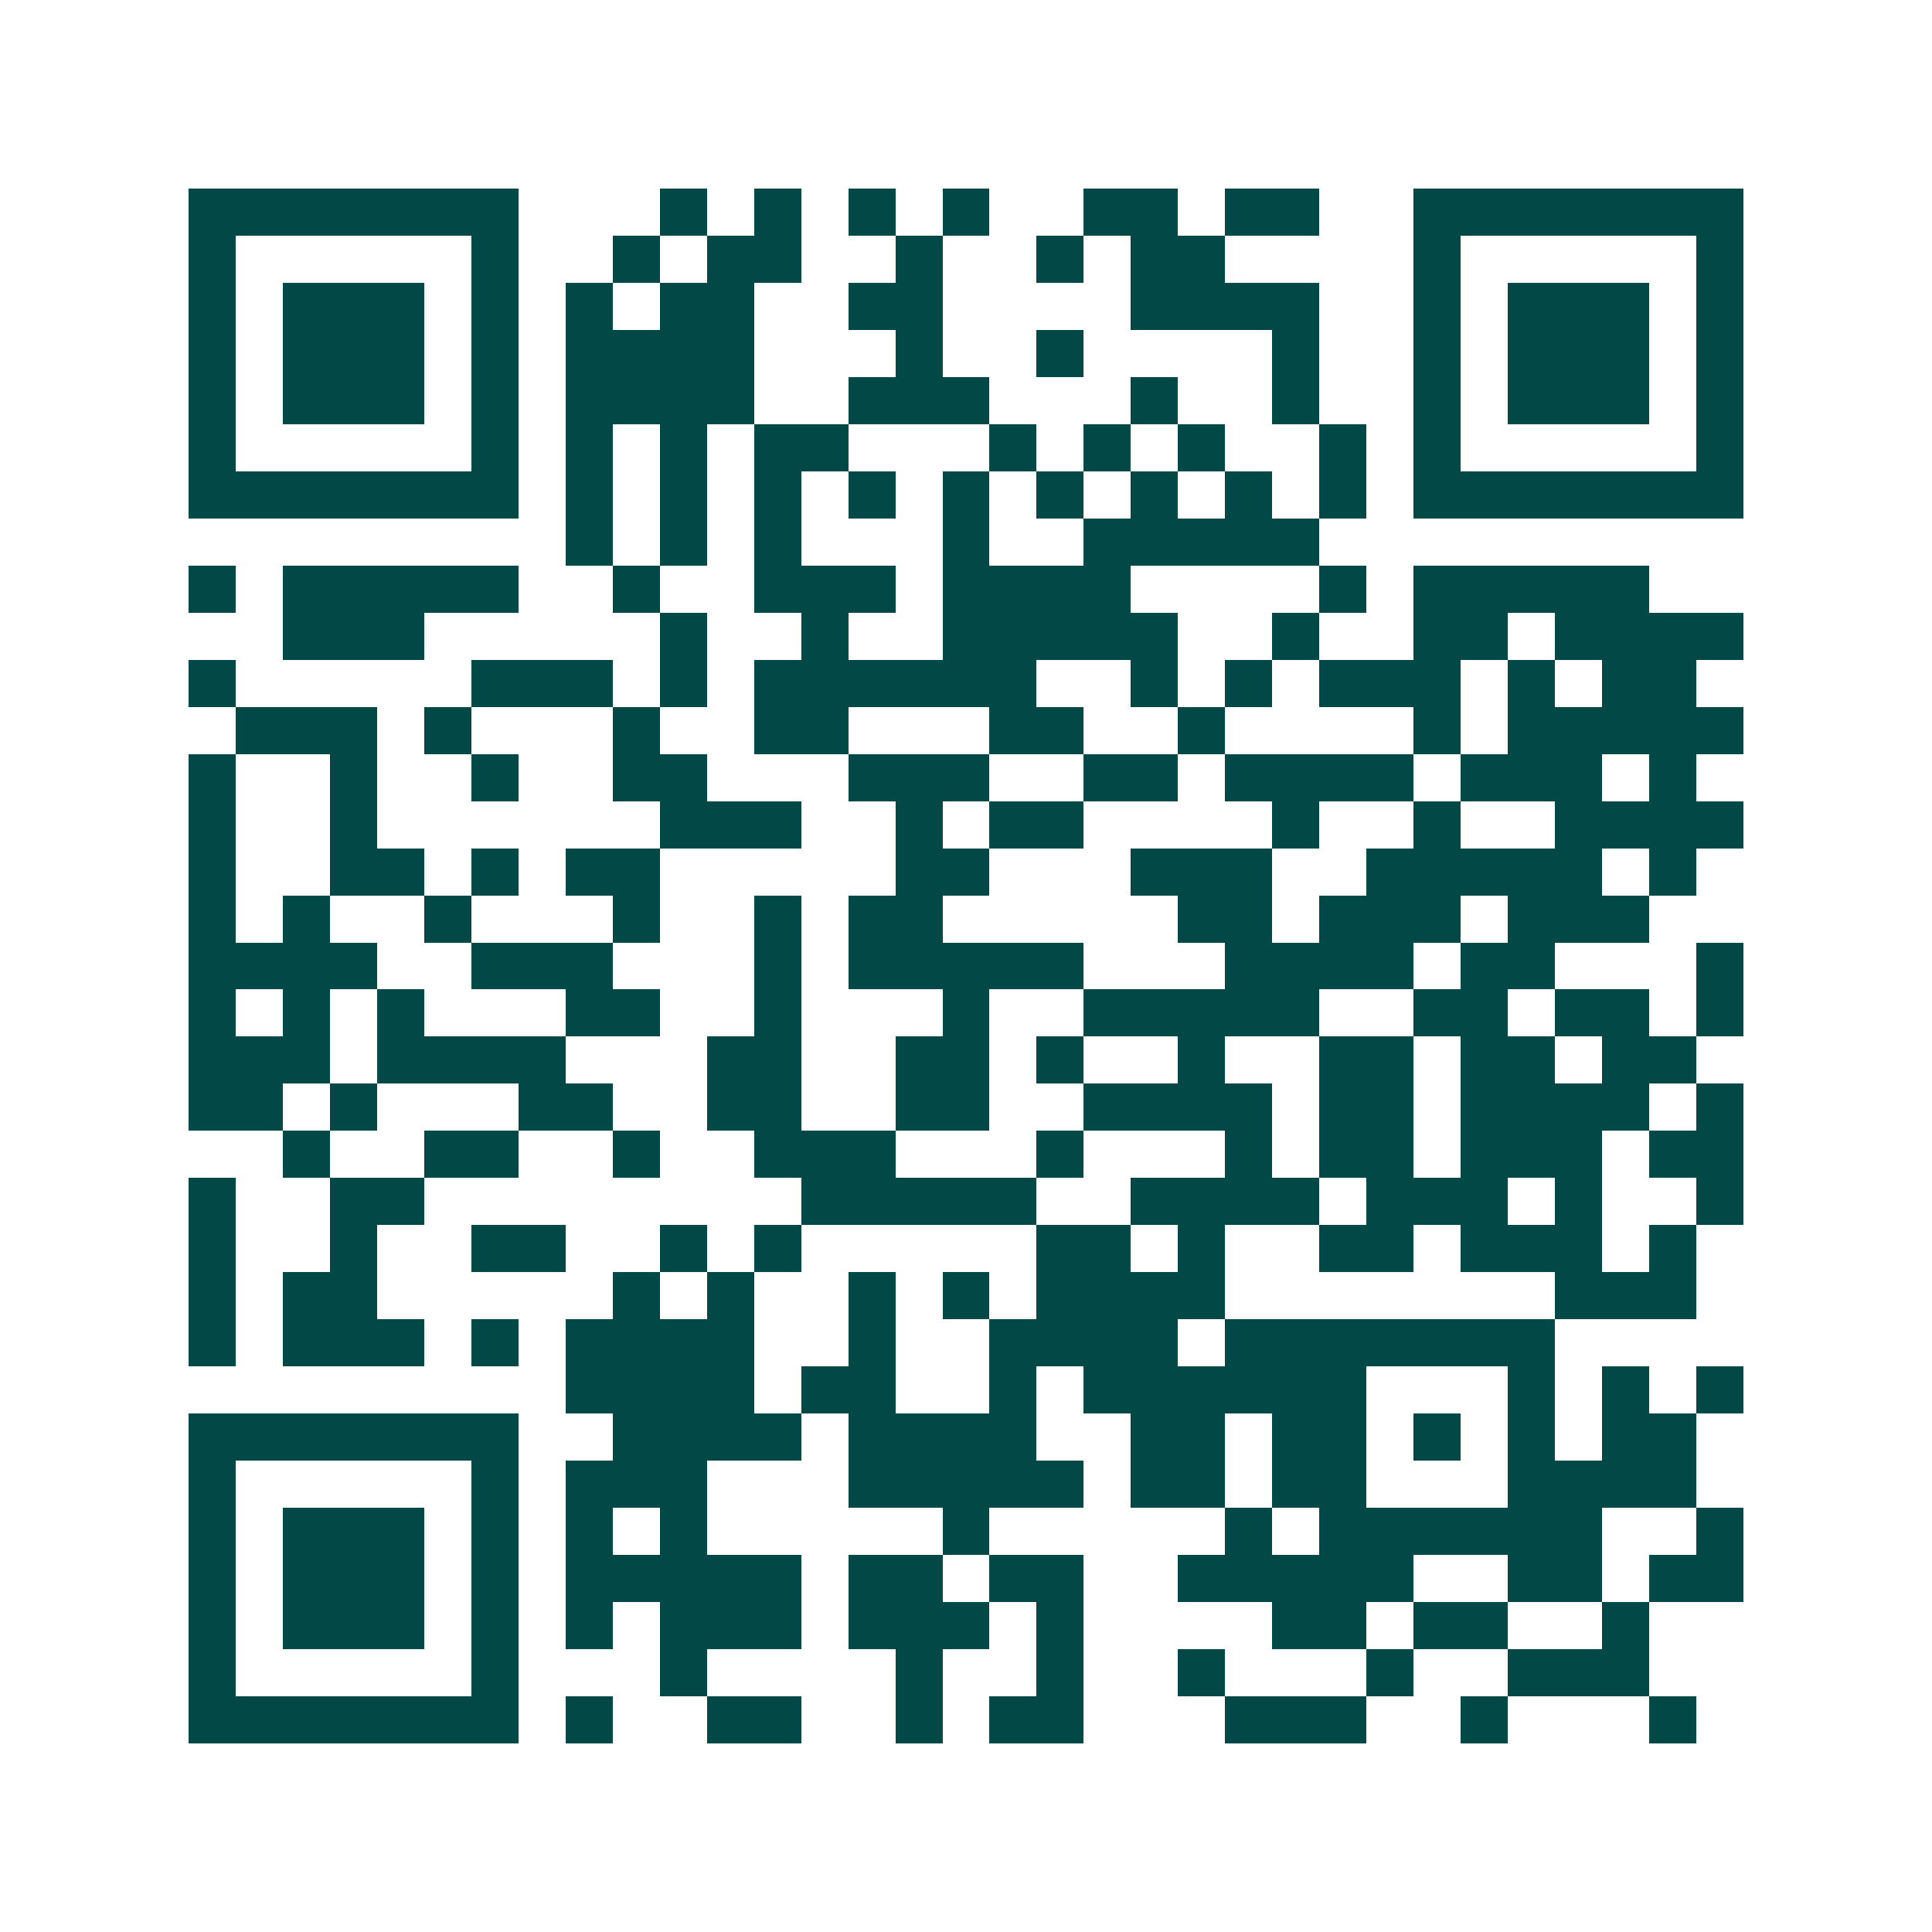 <svg xmlns="http://www.w3.org/2000/svg" width="200" height="200" viewBox="0 0 41 41" shape-rendering="crispEdges"><path fill="#ffffff" d="M0 0h41v41H0z"/><path stroke="#014847" d="M4 4.5h7m3 0h1m1 0h1m1 0h1m1 0h1m2 0h2m1 0h2m2 0h7M4 5.5h1m5 0h1m2 0h1m1 0h2m2 0h1m2 0h1m1 0h2m4 0h1m5 0h1M4 6.5h1m1 0h3m1 0h1m1 0h1m1 0h2m2 0h2m4 0h4m2 0h1m1 0h3m1 0h1M4 7.5h1m1 0h3m1 0h1m1 0h4m3 0h1m2 0h1m4 0h1m2 0h1m1 0h3m1 0h1M4 8.5h1m1 0h3m1 0h1m1 0h4m2 0h3m3 0h1m2 0h1m2 0h1m1 0h3m1 0h1M4 9.5h1m5 0h1m1 0h1m1 0h1m1 0h2m3 0h1m1 0h1m1 0h1m2 0h1m1 0h1m5 0h1M4 10.5h7m1 0h1m1 0h1m1 0h1m1 0h1m1 0h1m1 0h1m1 0h1m1 0h1m1 0h1m1 0h7M12 11.5h1m1 0h1m1 0h1m3 0h1m2 0h5M4 12.5h1m1 0h5m2 0h1m2 0h3m1 0h4m4 0h1m1 0h5M6 13.5h3m5 0h1m2 0h1m2 0h5m2 0h1m2 0h2m1 0h4M4 14.5h1m5 0h3m1 0h1m1 0h6m2 0h1m1 0h1m1 0h3m1 0h1m1 0h2M5 15.5h3m1 0h1m3 0h1m2 0h2m3 0h2m2 0h1m4 0h1m1 0h5M4 16.5h1m2 0h1m2 0h1m2 0h2m3 0h3m2 0h2m1 0h4m1 0h3m1 0h1M4 17.5h1m2 0h1m6 0h3m2 0h1m1 0h2m4 0h1m2 0h1m2 0h4M4 18.5h1m2 0h2m1 0h1m1 0h2m5 0h2m3 0h3m2 0h5m1 0h1M4 19.5h1m1 0h1m2 0h1m3 0h1m2 0h1m1 0h2m5 0h2m1 0h3m1 0h3M4 20.5h4m2 0h3m3 0h1m1 0h5m3 0h4m1 0h2m3 0h1M4 21.5h1m1 0h1m1 0h1m3 0h2m2 0h1m3 0h1m2 0h5m2 0h2m1 0h2m1 0h1M4 22.5h3m1 0h4m3 0h2m2 0h2m1 0h1m2 0h1m2 0h2m1 0h2m1 0h2M4 23.5h2m1 0h1m3 0h2m2 0h2m2 0h2m2 0h4m1 0h2m1 0h4m1 0h1M6 24.5h1m2 0h2m2 0h1m2 0h3m3 0h1m3 0h1m1 0h2m1 0h3m1 0h2M4 25.5h1m2 0h2m8 0h5m2 0h4m1 0h3m1 0h1m2 0h1M4 26.5h1m2 0h1m2 0h2m2 0h1m1 0h1m5 0h2m1 0h1m2 0h2m1 0h3m1 0h1M4 27.5h1m1 0h2m5 0h1m1 0h1m2 0h1m1 0h1m1 0h4m7 0h3M4 28.5h1m1 0h3m1 0h1m1 0h4m2 0h1m2 0h4m1 0h7M12 29.5h4m1 0h2m2 0h1m1 0h6m3 0h1m1 0h1m1 0h1M4 30.5h7m2 0h4m1 0h4m2 0h2m1 0h2m1 0h1m1 0h1m1 0h2M4 31.5h1m5 0h1m1 0h3m3 0h5m1 0h2m1 0h2m3 0h4M4 32.5h1m1 0h3m1 0h1m1 0h1m1 0h1m5 0h1m5 0h1m1 0h6m2 0h1M4 33.5h1m1 0h3m1 0h1m1 0h5m1 0h2m1 0h2m2 0h5m2 0h2m1 0h2M4 34.5h1m1 0h3m1 0h1m1 0h1m1 0h3m1 0h3m1 0h1m4 0h2m1 0h2m2 0h1M4 35.5h1m5 0h1m3 0h1m4 0h1m2 0h1m2 0h1m3 0h1m2 0h3M4 36.5h7m1 0h1m2 0h2m2 0h1m1 0h2m3 0h3m2 0h1m3 0h1"/></svg>
